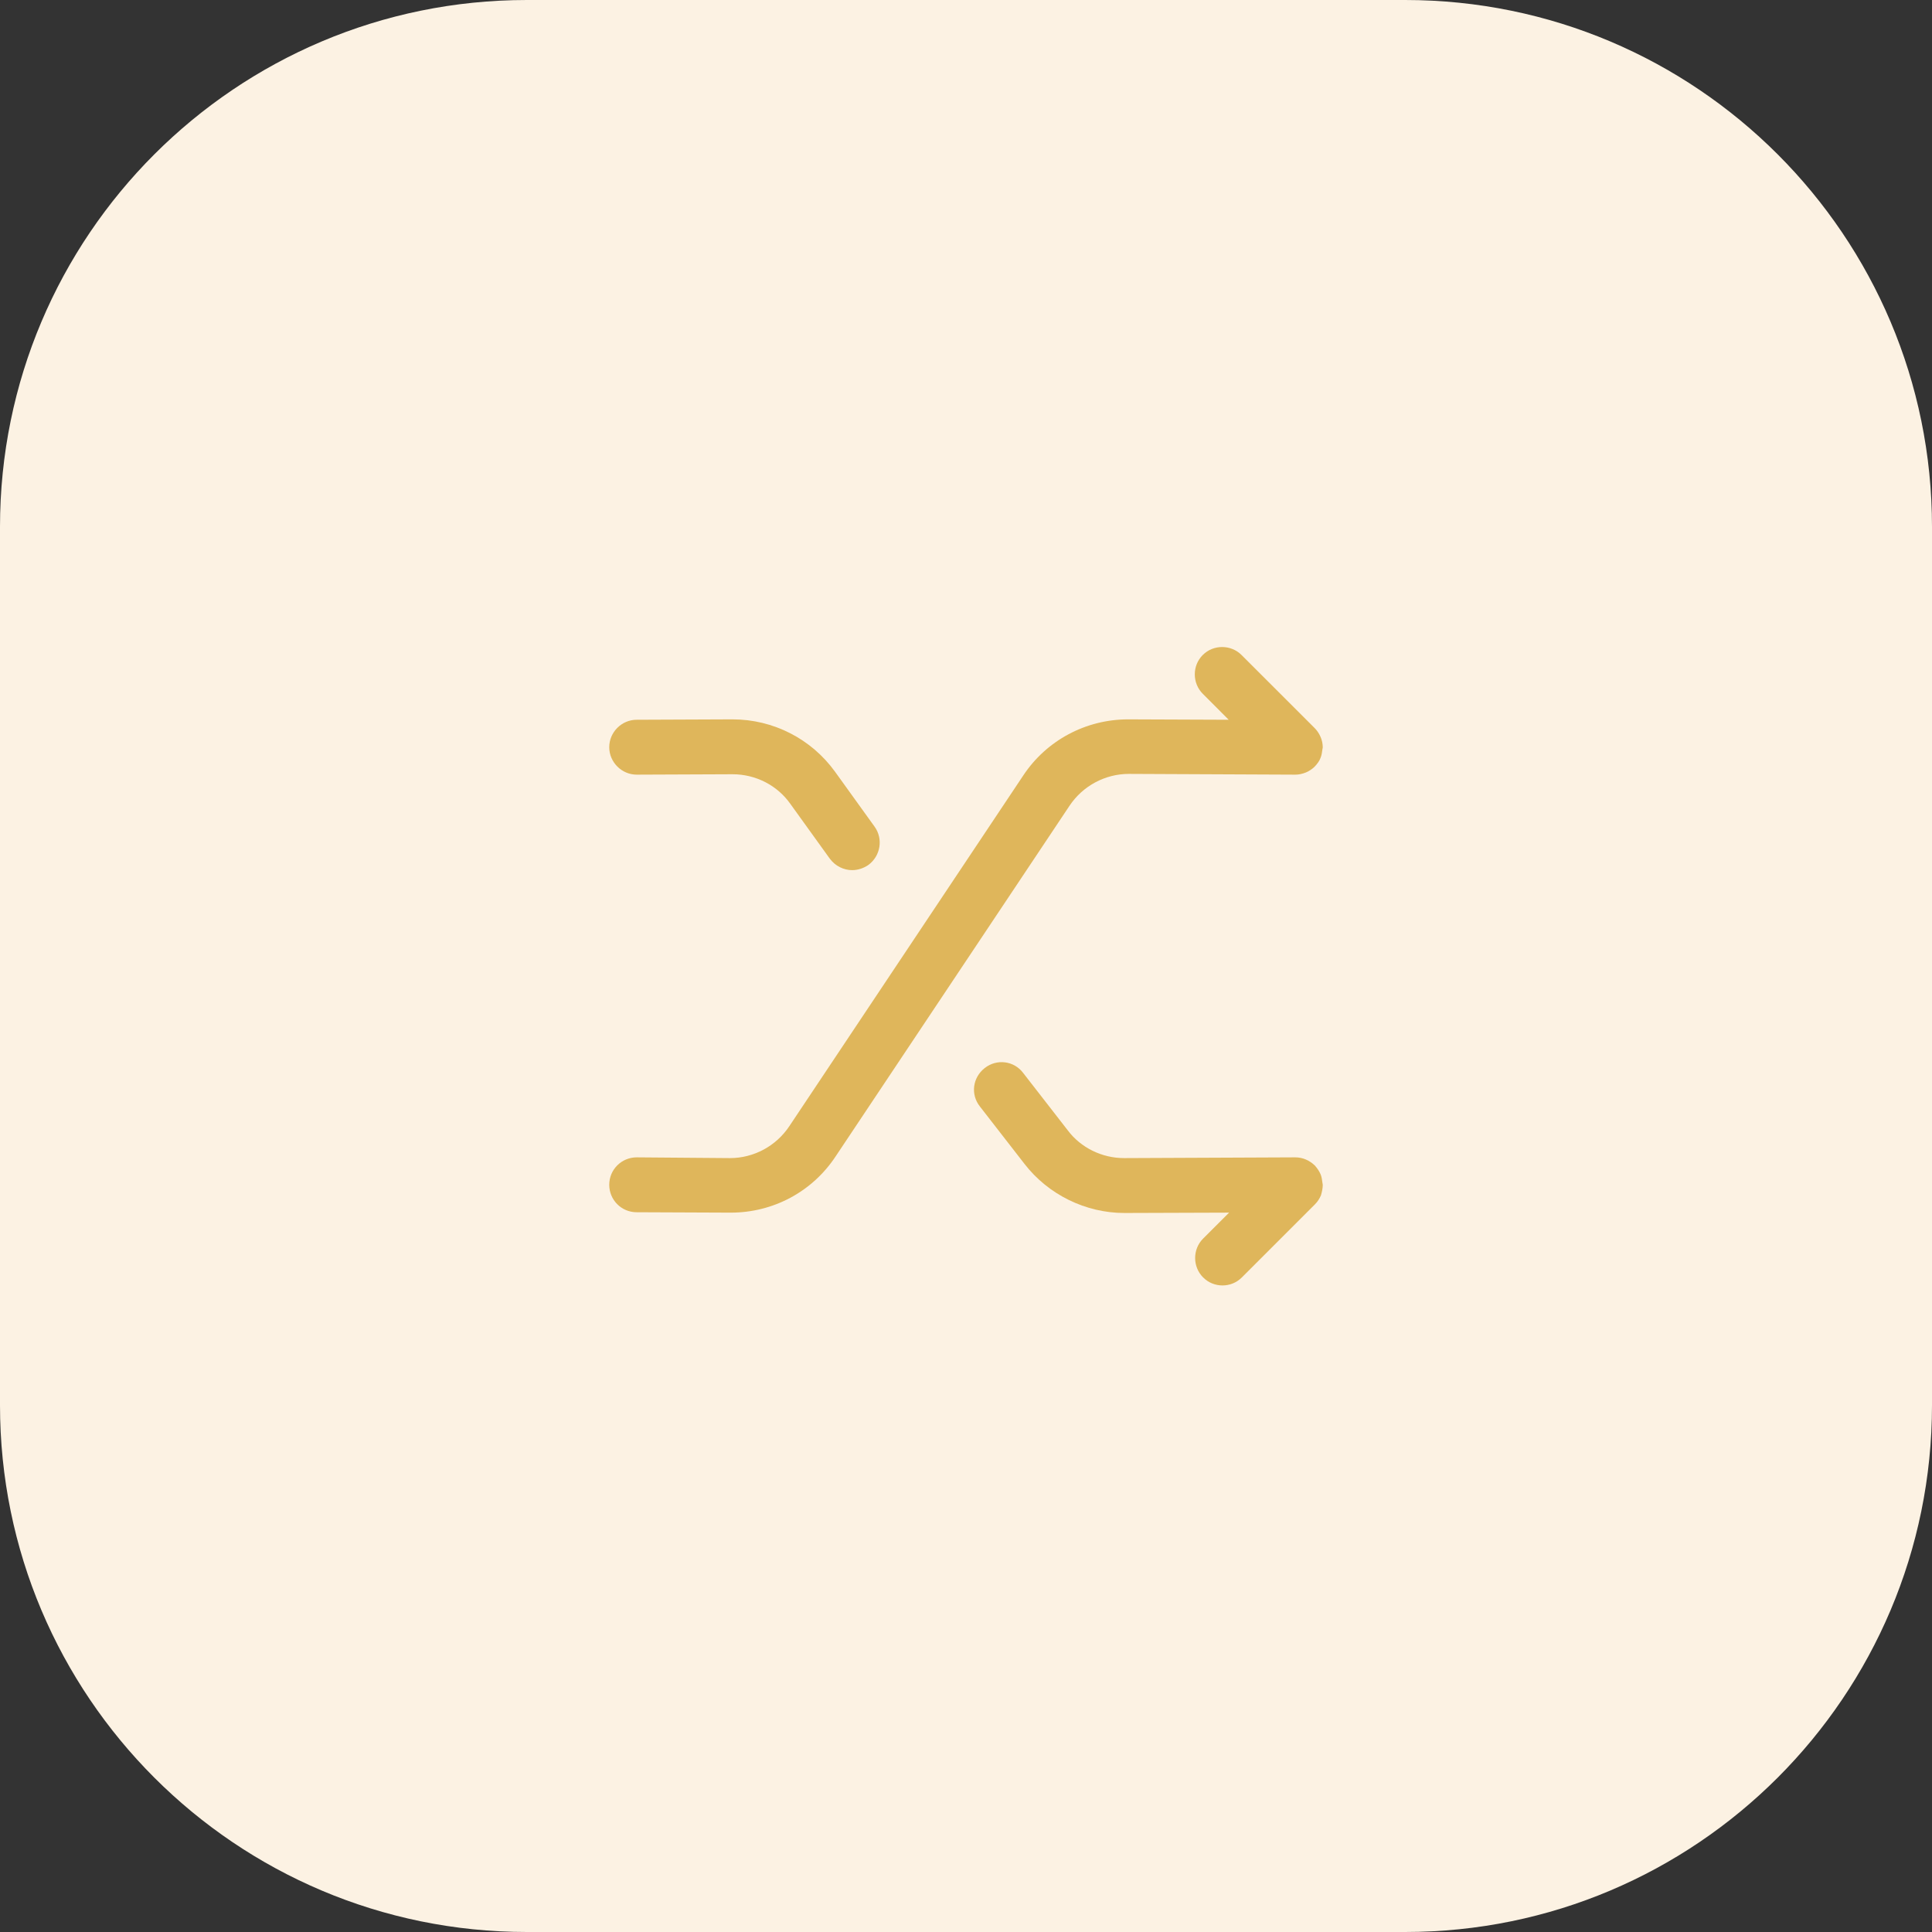 <svg xmlns="http://www.w3.org/2000/svg" width="44" height="44" viewBox="0 0 44 44" fill="none"><rect x="0" y="0" width="44" height="44" fill="#333333" stroke="none"/><path d="M0 12C0 5.373 5.373 0 12 0H32C38.627 0 44 5.373 44 12V32C44 38.627 38.627 44 32 44H12C5.373 44 0 38.627 0 32V12Z" fill="#FCF2E3"></path><path d="M30.125 26.983C30.125 26.967 30.117 26.95 30.117 26.933C30.108 26.867 30.1 26.8 30.075 26.742C30.042 26.667 30 26.608 29.95 26.55C29.95 26.55 29.95 26.542 29.942 26.542C29.883 26.483 29.817 26.442 29.742 26.408C29.667 26.375 29.583 26.358 29.5 26.358L25.608 26.375C25.608 26.375 25.608 26.375 25.6 26.375C25.1 26.375 24.617 26.142 24.317 25.742L23.3 24.433C23.092 24.158 22.7 24.108 22.425 24.325C22.15 24.542 22.1 24.925 22.317 25.2L23.333 26.508C23.875 27.208 24.725 27.625 25.608 27.625H25.617L27.992 27.617L27.4 28.208C27.158 28.45 27.158 28.85 27.4 29.092C27.525 29.217 27.683 29.275 27.842 29.275C28 29.275 28.158 29.217 28.283 29.092L29.95 27.425C30.008 27.367 30.05 27.3 30.083 27.225C30.108 27.142 30.125 27.058 30.125 26.983Z" fill="#DFB65B"></path><path d="M19.017 17.575C18.475 16.825 17.608 16.383 16.683 16.383C16.675 16.383 16.675 16.383 16.667 16.383L14.5 16.392C14.158 16.392 13.875 16.675 13.875 17.017C13.875 17.358 14.158 17.642 14.5 17.642L16.675 17.633H16.683C17.208 17.633 17.7 17.883 18 18.308L18.9 19.558C19.025 19.725 19.217 19.817 19.408 19.817C19.533 19.817 19.667 19.775 19.775 19.7C20.058 19.492 20.117 19.1 19.917 18.825L19.017 17.575Z" fill="#DFB65B"></path><path d="M30.117 17.067C30.117 17.05 30.125 17.033 30.125 17.025C30.125 16.942 30.108 16.858 30.075 16.783C30.042 16.708 30 16.642 29.942 16.583L28.275 14.917C28.033 14.675 27.633 14.675 27.392 14.917C27.15 15.158 27.15 15.558 27.392 15.8L27.983 16.392L25.708 16.383C25.7 16.383 25.7 16.383 25.692 16.383C24.733 16.383 23.833 16.858 23.3 17.667L17.975 25.65C17.675 26.1 17.167 26.375 16.625 26.375H16.617L14.5 26.358C14.158 26.358 13.875 26.633 13.875 26.983C13.875 27.325 14.15 27.608 14.5 27.608L16.625 27.617C16.633 27.617 16.633 27.617 16.642 27.617C17.608 27.617 18.5 27.142 19.033 26.333L24.358 18.35C24.658 17.9 25.167 17.625 25.708 17.625H25.717L29.5 17.642C29.583 17.642 29.658 17.625 29.742 17.592C29.817 17.558 29.883 17.517 29.942 17.458C29.942 17.458 29.942 17.45 29.95 17.45C30 17.392 30.05 17.333 30.075 17.258C30.1 17.2 30.108 17.133 30.117 17.067Z" fill="#DFB65B"></path></svg>